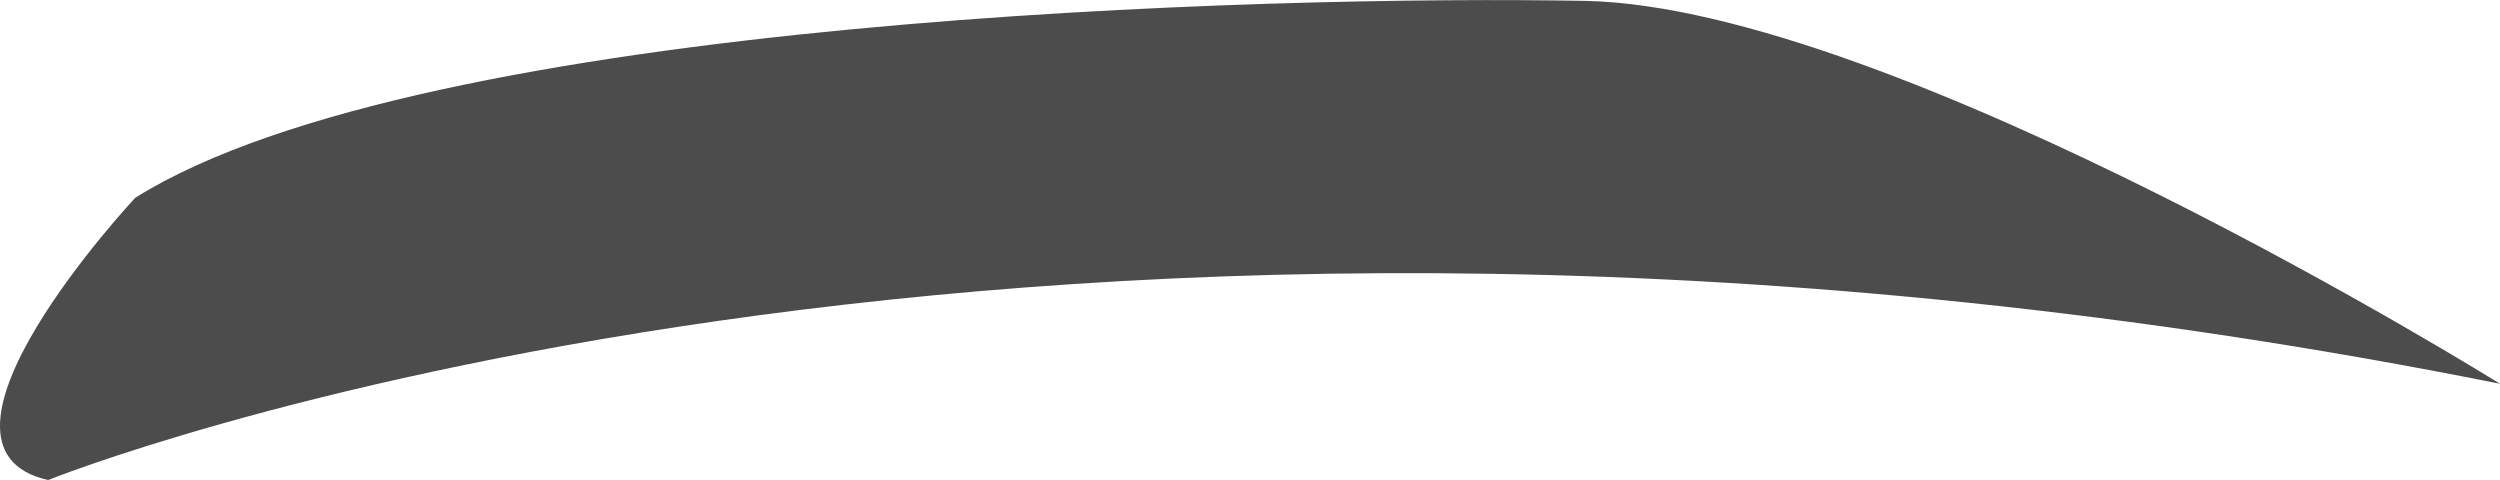 <?xml version="1.0" encoding="UTF-8"?>
<svg id="_レイヤー_2" data-name="レイヤー_2" xmlns="http://www.w3.org/2000/svg" viewBox="0 0 57.13 10.97">
  <defs>
    <style>
      .cls-1 {
        fill: #4c4c4c;
      }
    </style>
  </defs>
  <g id="_コンテンツ" data-name="コンテンツ">
    <path class="cls-1" d="M57.13,8.77S43.3.15,36.21.02C29.12-.11,9.7.38,3.09,4.52c0,0-5.33,5.7-1.99,6.45,0,0,22.19-8.97,56.03-2.2Z"/>
  </g>
</svg>